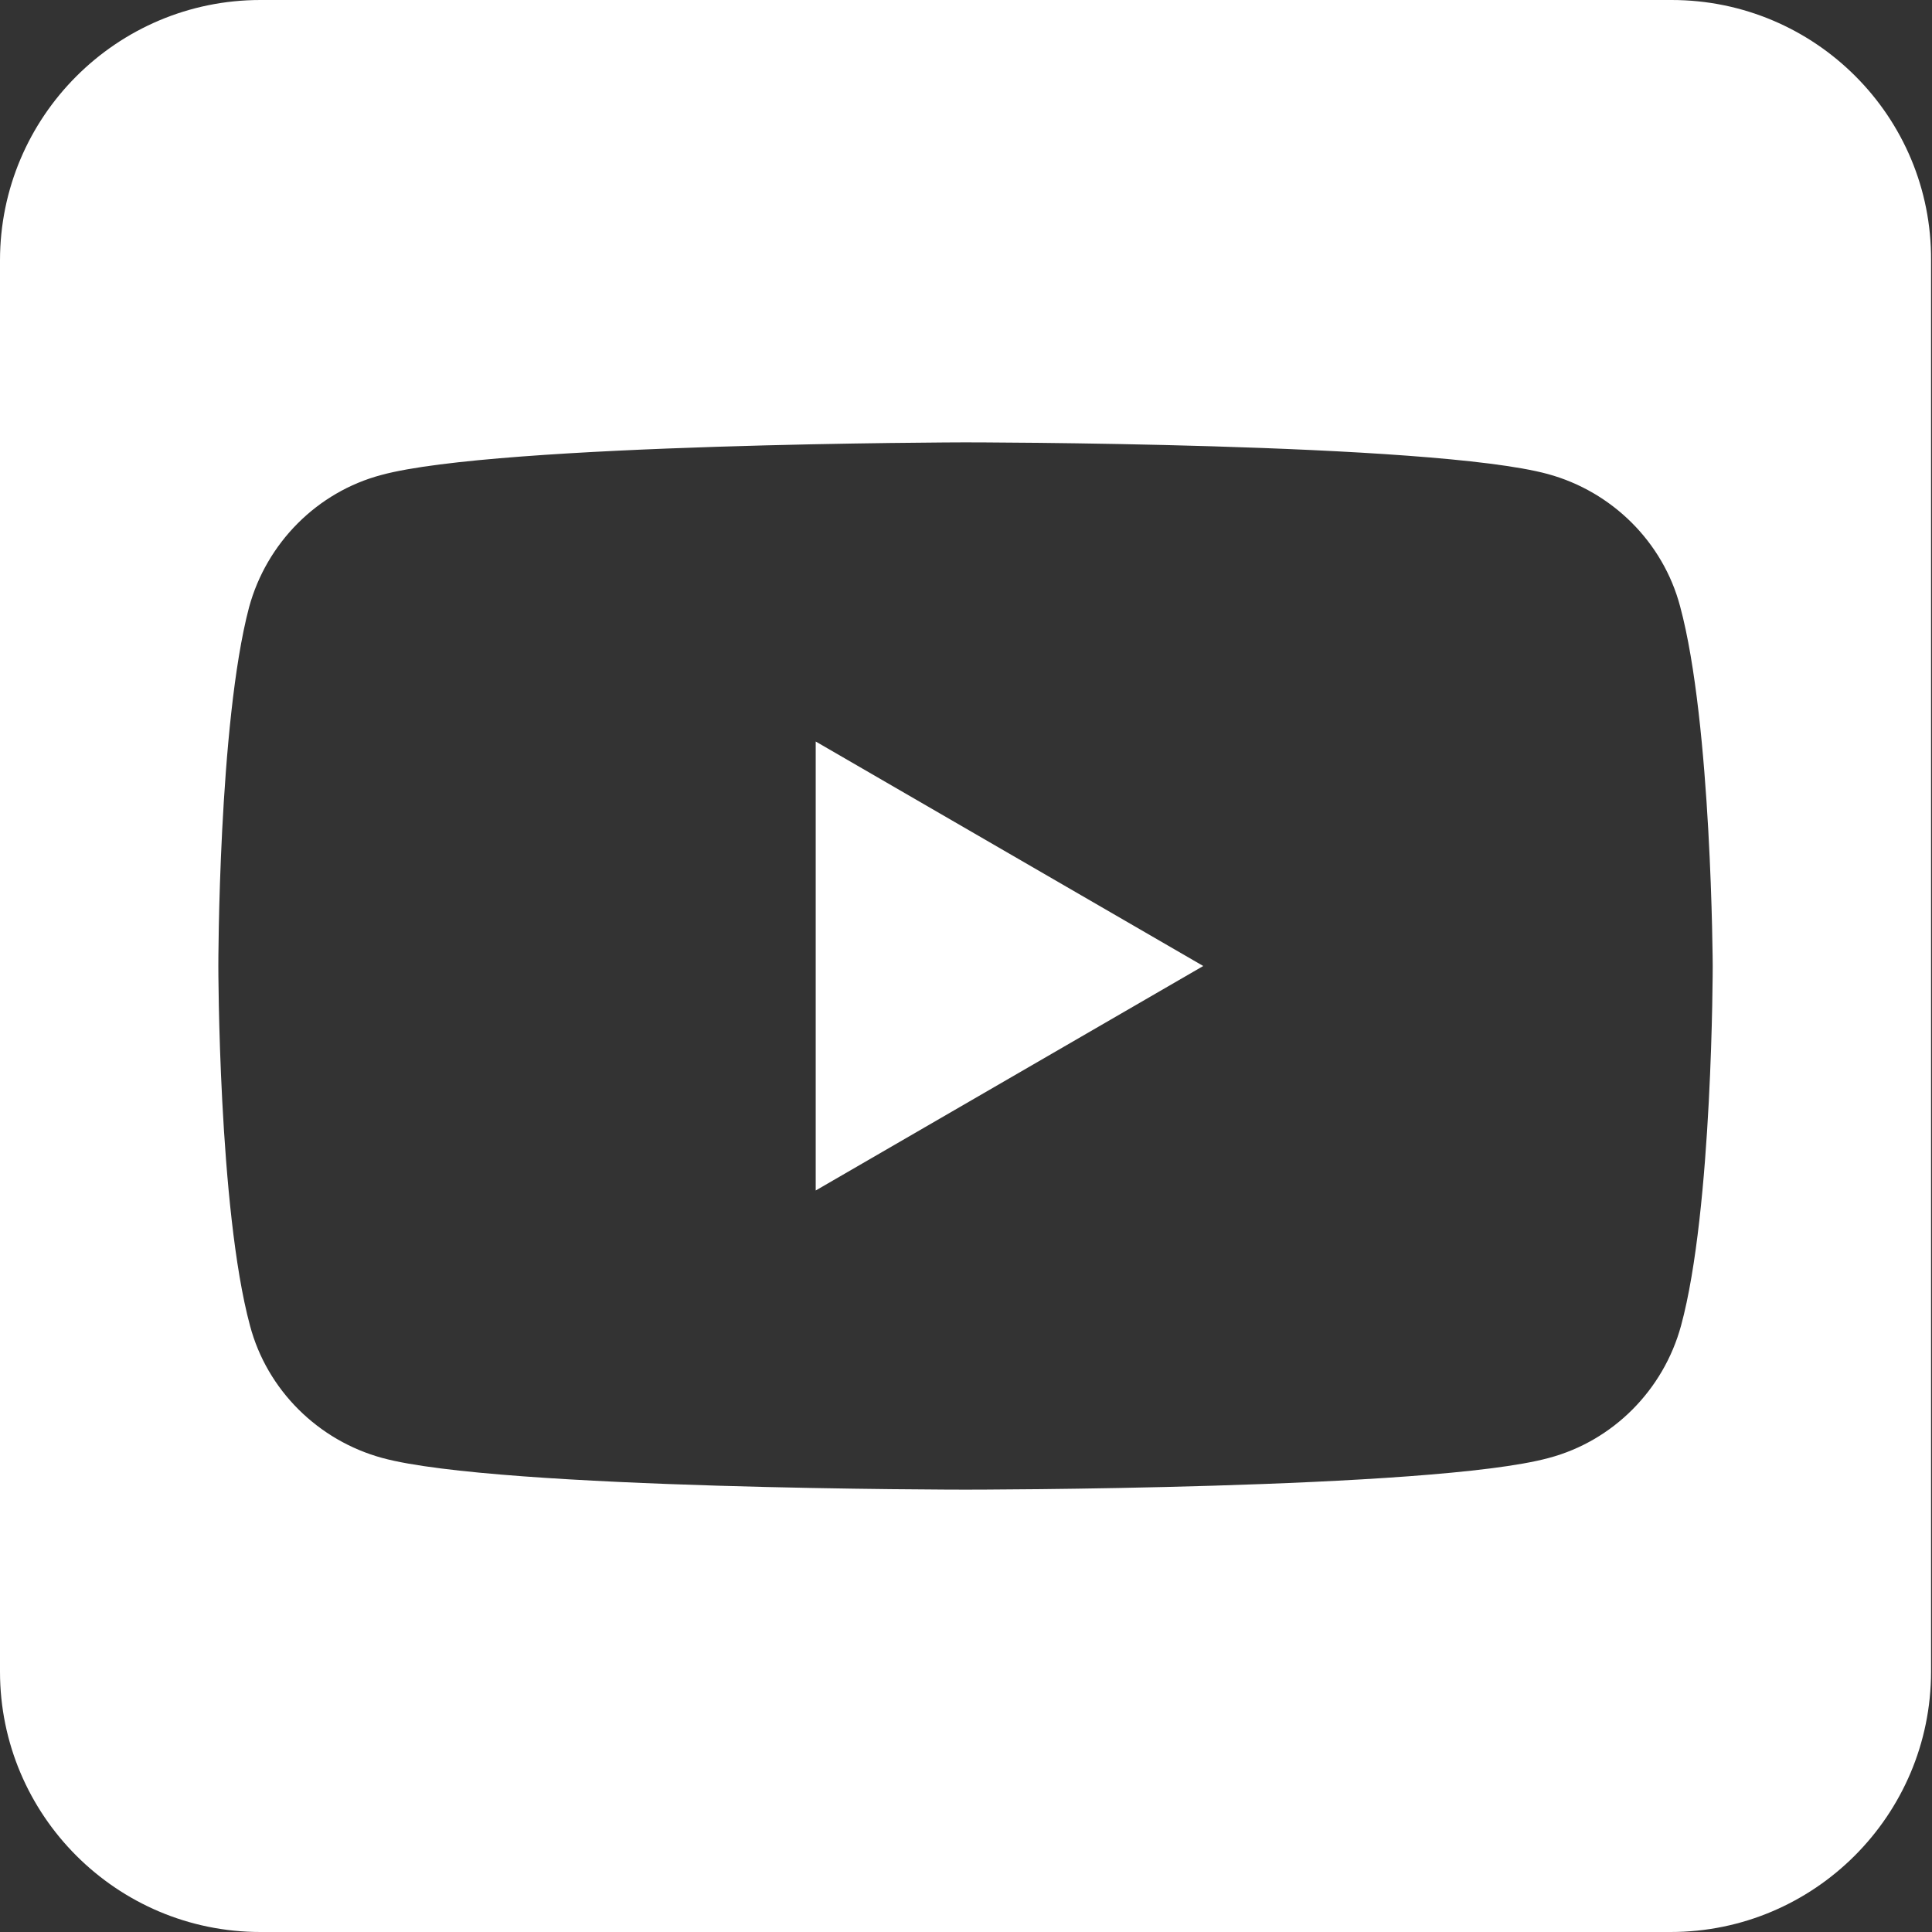 <?xml version="1.0" encoding="utf-8"?>
<!-- Generator: Adobe Illustrator 24.2.3, SVG Export Plug-In . SVG Version: 6.00 Build 0)  -->
<svg version="1.1" id="Layer_1" xmlns="http://www.w3.org/2000/svg" xmlns:xlink="http://www.w3.org/1999/xlink" x="0px" y="0px"
	 viewBox="0 0 408.8 408.8" style="enable-background:new 0 0 408.8 408.8;" xml:space="preserve">
<rect x="0" y="0" width="408.8" height="408.8" fill="#333333" stroke="none"/>
<style type="text/css">
	.st0{fill:#FFFFFF;}
</style>
<g>
	<polygon class="st0" points="172.6,251.9 254.6,204.4 172.6,156.9 	"/>
	<path class="st0" d="M353.7,0H55.1C24.7,0,0,24.7,0,55.1v298.6c0,30.4,24.7,55.1,55.1,55.1h298.4c30.4,0,55.1-24.7,55.1-55.1V55.1
		C408.8,24.7,384.1,0,353.7,0z M355.7,280.5c-3.7,13.6-14.4,24.4-28,28c-24.6,6.7-123.4,6.7-123.4,6.7s-98.8,0-123.4-6.7
		c-13.6-3.7-24.4-14.4-28-28c-6.7-24.8-6.7-76.1-6.7-76.1s0-51.3,6.5-75.9c3.7-13.6,14.4-24.4,28-28c24.6-6.7,123.4-6.9,123.4-6.9
		s98.8,0,123.4,6.7c13.6,3.7,24.4,14.4,28,28c6.7,24.8,6.9,76.1,6.9,76.1S362.4,255.9,355.7,280.5z"/>
</g>
</svg>
